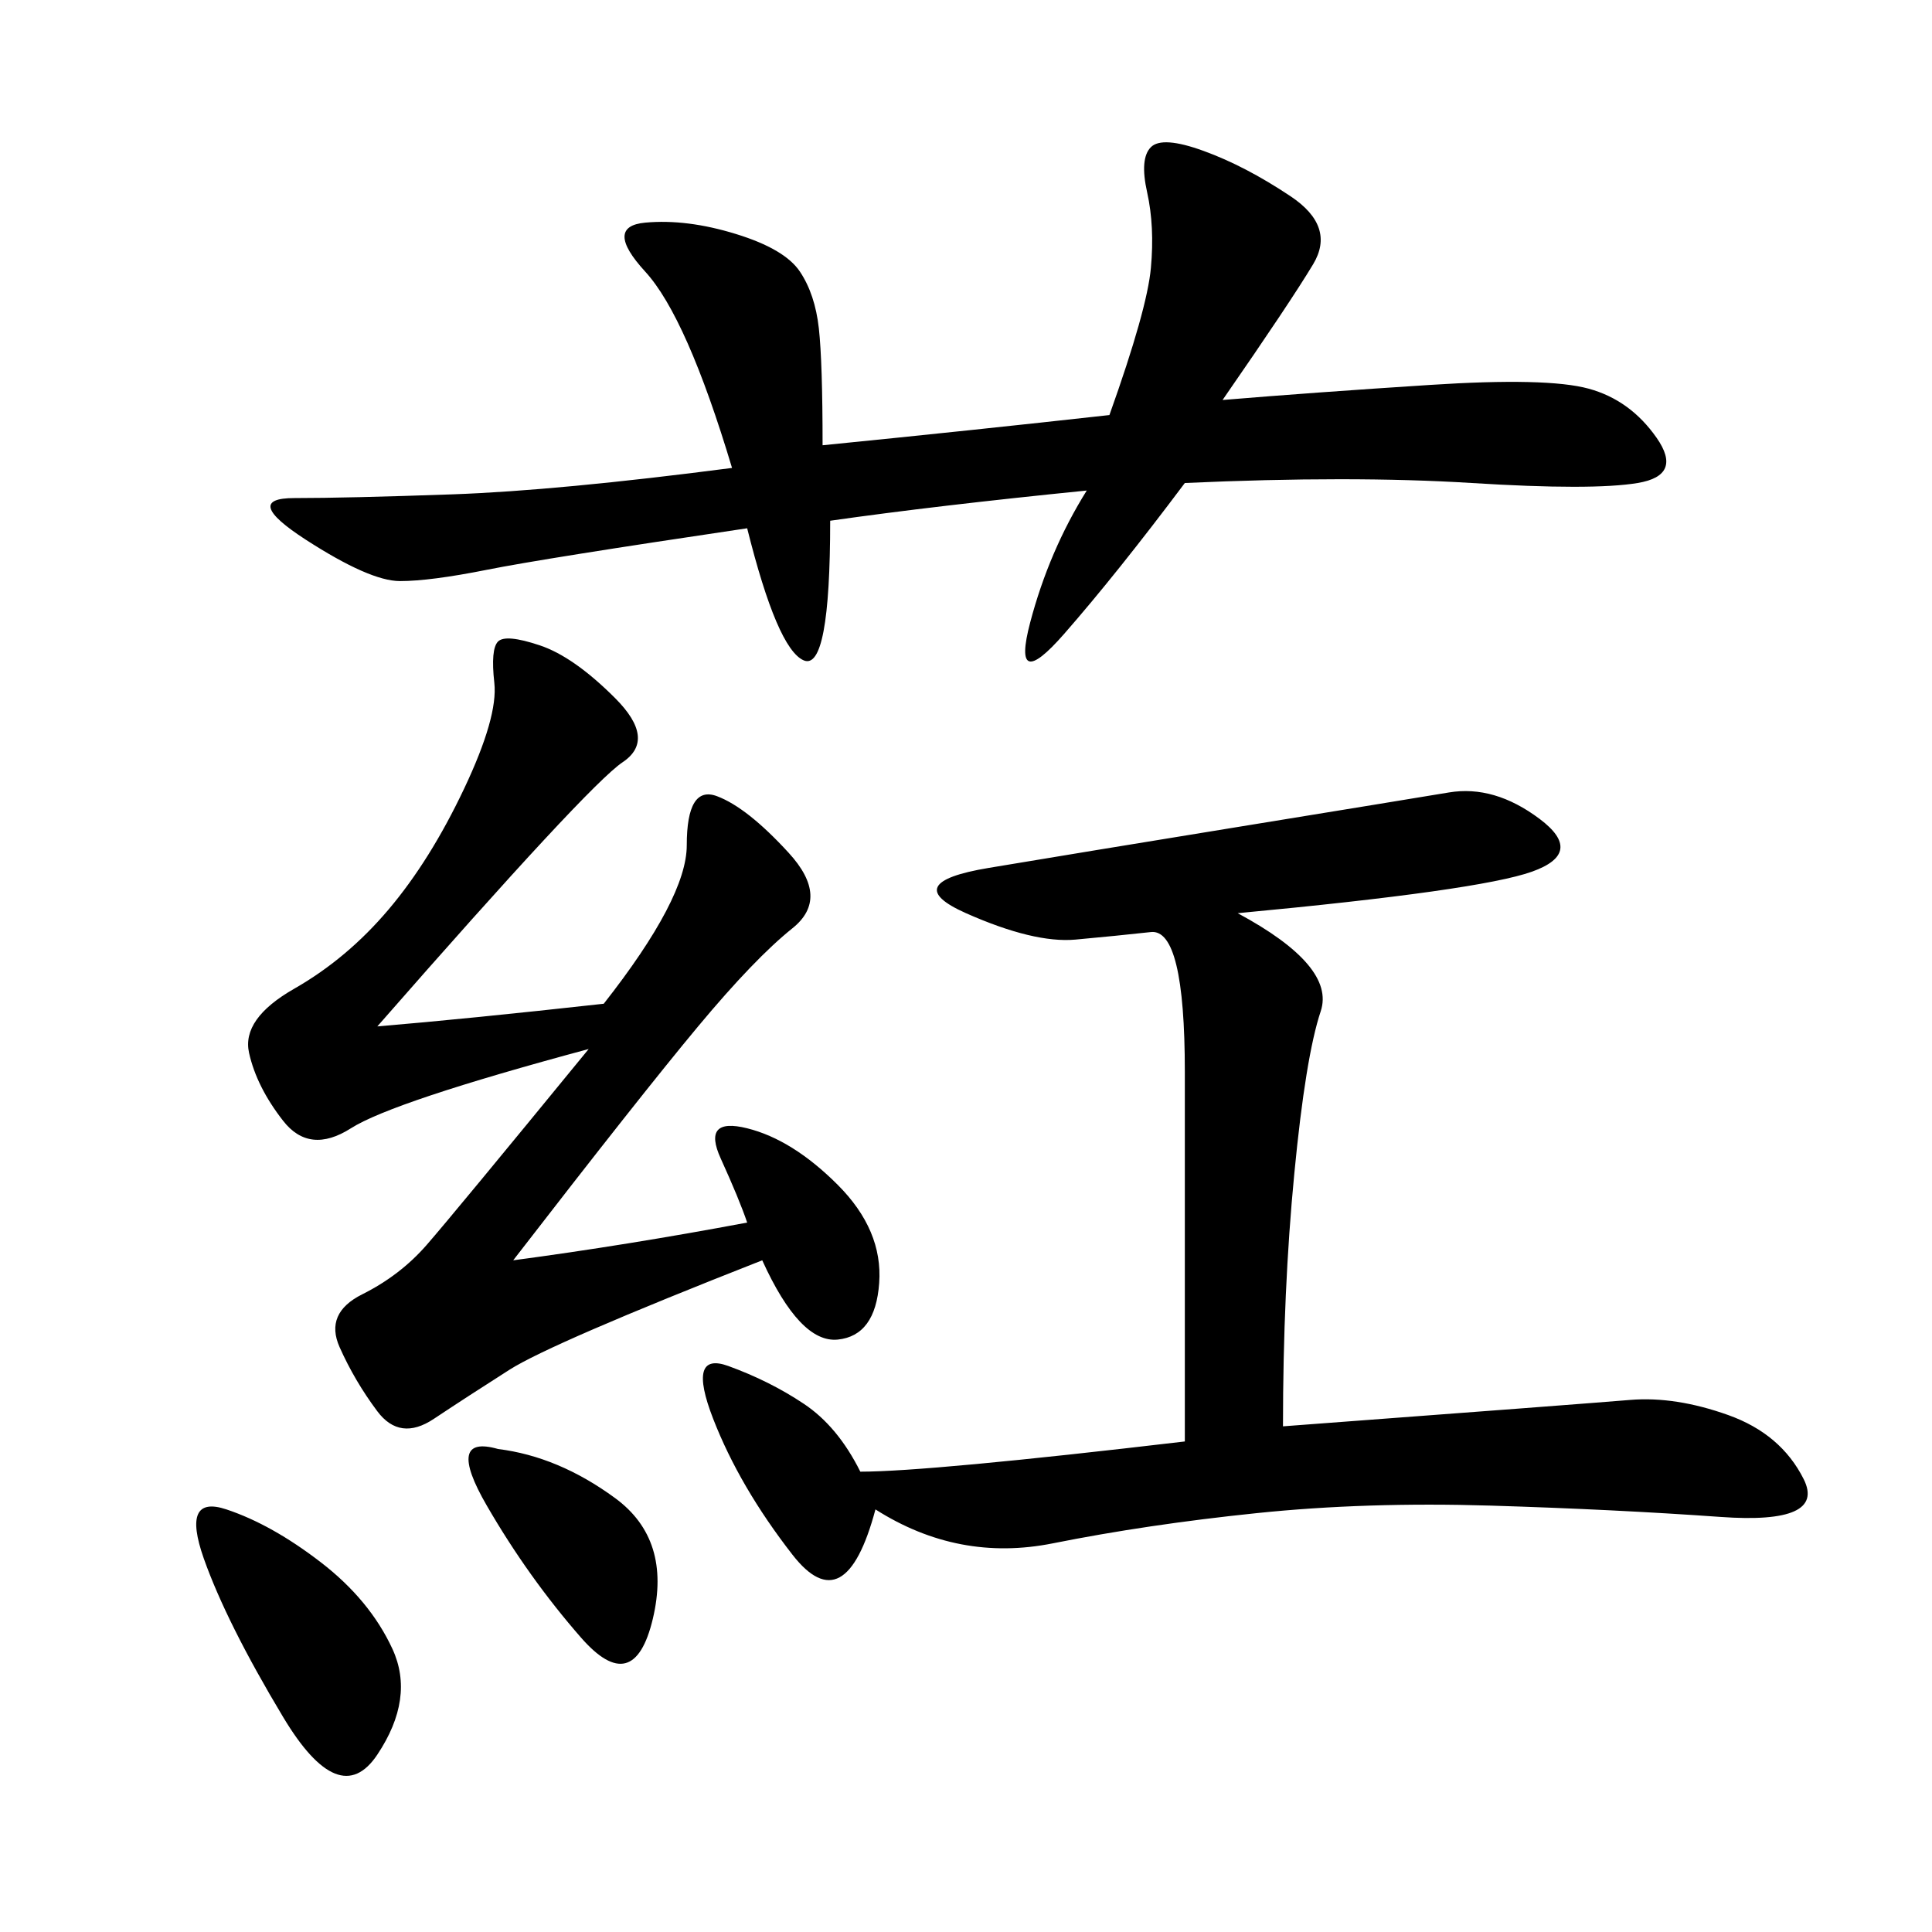 <svg xmlns="http://www.w3.org/2000/svg" xmlns:xlink="http://www.w3.org/1999/xlink" width="300" height="300"><path d="M133.59 228.52Q144.14 228.52 183.98 223.83L183.98 223.83L183.98 166.41Q183.98 144.14 178.71 144.73Q173.44 145.31 166.99 145.90Q160.55 146.48 150 141.80Q139.45 137.11 153.52 134.77Q167.58 132.42 192.77 128.32Q217.97 124.22 225 123.05Q232.03 121.88 239.06 127.15Q246.09 132.42 237.89 135.35Q229.69 138.28 192.19 141.80L192.19 141.80Q207.42 150 205.08 157.03Q202.73 164.06 200.98 182.23Q199.22 200.39 199.22 221.48L199.22 221.48Q246.09 217.97 253.13 217.38Q260.16 216.80 268.36 219.73Q276.56 222.66 280.08 229.69Q283.59 236.72 267.19 235.55Q250.78 234.38 231.45 233.79Q212.11 233.20 195.12 234.96Q178.13 236.72 163.48 239.65Q148.83 242.58 135.94 234.38L135.94 234.38Q131.25 251.95 123.05 241.41Q114.84 230.86 110.74 220.31Q106.64 209.77 113.09 212.11Q119.53 214.45 124.80 217.97Q130.08 221.48 133.59 228.52L133.59 228.52ZM168.75 76.17Q145.31 78.52 128.91 80.86L128.91 80.86Q128.91 104.30 124.80 102.54Q120.70 100.78 116.02 82.03L116.02 82.03Q84.38 86.72 75.59 88.48Q66.80 90.23 62.11 90.23L62.11 90.23Q57.42 90.23 47.46 83.79Q37.50 77.34 45.70 77.34L45.70 77.34Q53.91 77.34 70.31 76.76Q86.72 76.17 113.67 72.66L113.67 72.66Q106.64 49.22 100.20 42.19Q93.75 35.16 100.20 34.57Q106.64 33.98 114.26 36.33Q121.88 38.67 124.22 42.19Q126.56 45.70 127.15 50.98Q127.73 56.25 127.73 69.14L127.73 69.14Q151.17 66.80 172.27 64.45L172.27 64.45Q178.13 48.05 178.71 41.60Q179.30 35.16 178.13 29.88Q176.95 24.61 178.71 22.85Q180.47 21.09 186.91 23.44Q193.36 25.78 200.39 30.47Q207.42 35.16 203.91 41.02Q200.39 46.88 189.84 62.11L189.84 62.11Q203.91 60.94 222.07 59.77Q240.23 58.59 246.68 60.35Q253.13 62.11 257.23 67.97Q261.33 73.83 254.30 75Q247.27 76.17 228.52 75Q209.77 73.83 183.98 75L183.98 75Q173.44 89.06 165.23 98.44Q157.03 107.81 159.96 96.68Q162.89 85.55 168.75 76.17L168.75 76.17ZM58.59 159.38Q72.66 158.20 93.75 155.86L93.75 155.86Q106.64 139.45 106.64 131.25L106.64 131.25Q106.64 121.88 111.33 123.63Q116.02 125.39 122.46 132.42Q128.91 139.45 123.05 144.14Q117.19 148.83 108.40 159.38Q99.61 169.92 79.69 195.70L79.69 195.70Q97.27 193.36 116.02 189.84L116.02 189.84Q114.84 186.33 111.91 179.88Q108.98 173.44 116.02 175.20Q123.05 176.95 130.08 183.98Q137.11 191.02 136.52 199.22Q135.94 207.42 130.08 208.01Q124.22 208.59 118.36 195.70L118.36 195.70Q85.55 208.59 79.10 212.70Q72.66 216.80 67.38 220.31Q62.11 223.83 58.59 219.14Q55.08 214.45 52.73 209.18Q50.39 203.91 56.25 200.98Q62.11 198.05 66.21 193.36Q70.31 188.67 91.41 162.89L91.41 162.89Q60.94 171.09 54.49 175.20Q48.05 179.30 43.95 174.02Q39.84 168.75 38.67 163.48Q37.50 158.20 45.70 153.52Q53.91 148.83 60.35 141.21Q66.80 133.59 72.07 122.46Q77.34 111.33 76.76 106.05Q76.17 100.78 77.34 99.61Q78.52 98.44 83.79 100.20Q89.06 101.95 95.51 108.40Q101.95 114.84 96.68 118.36Q91.41 121.88 58.59 159.38L58.59 159.38ZM35.16 234.38Q42.19 236.72 49.80 242.58Q57.42 248.44 60.94 256.05Q64.45 263.67 58.59 272.46Q52.73 281.25 43.95 266.60Q35.16 251.95 31.64 241.99Q28.13 232.03 35.16 234.38L35.16 234.38ZM77.34 225Q86.72 226.17 95.51 232.62Q104.30 239.06 101.37 251.37Q98.44 263.67 90.23 254.30Q82.03 244.92 75.59 233.79Q69.14 222.66 77.34 225L77.34 225Z"/></svg>
